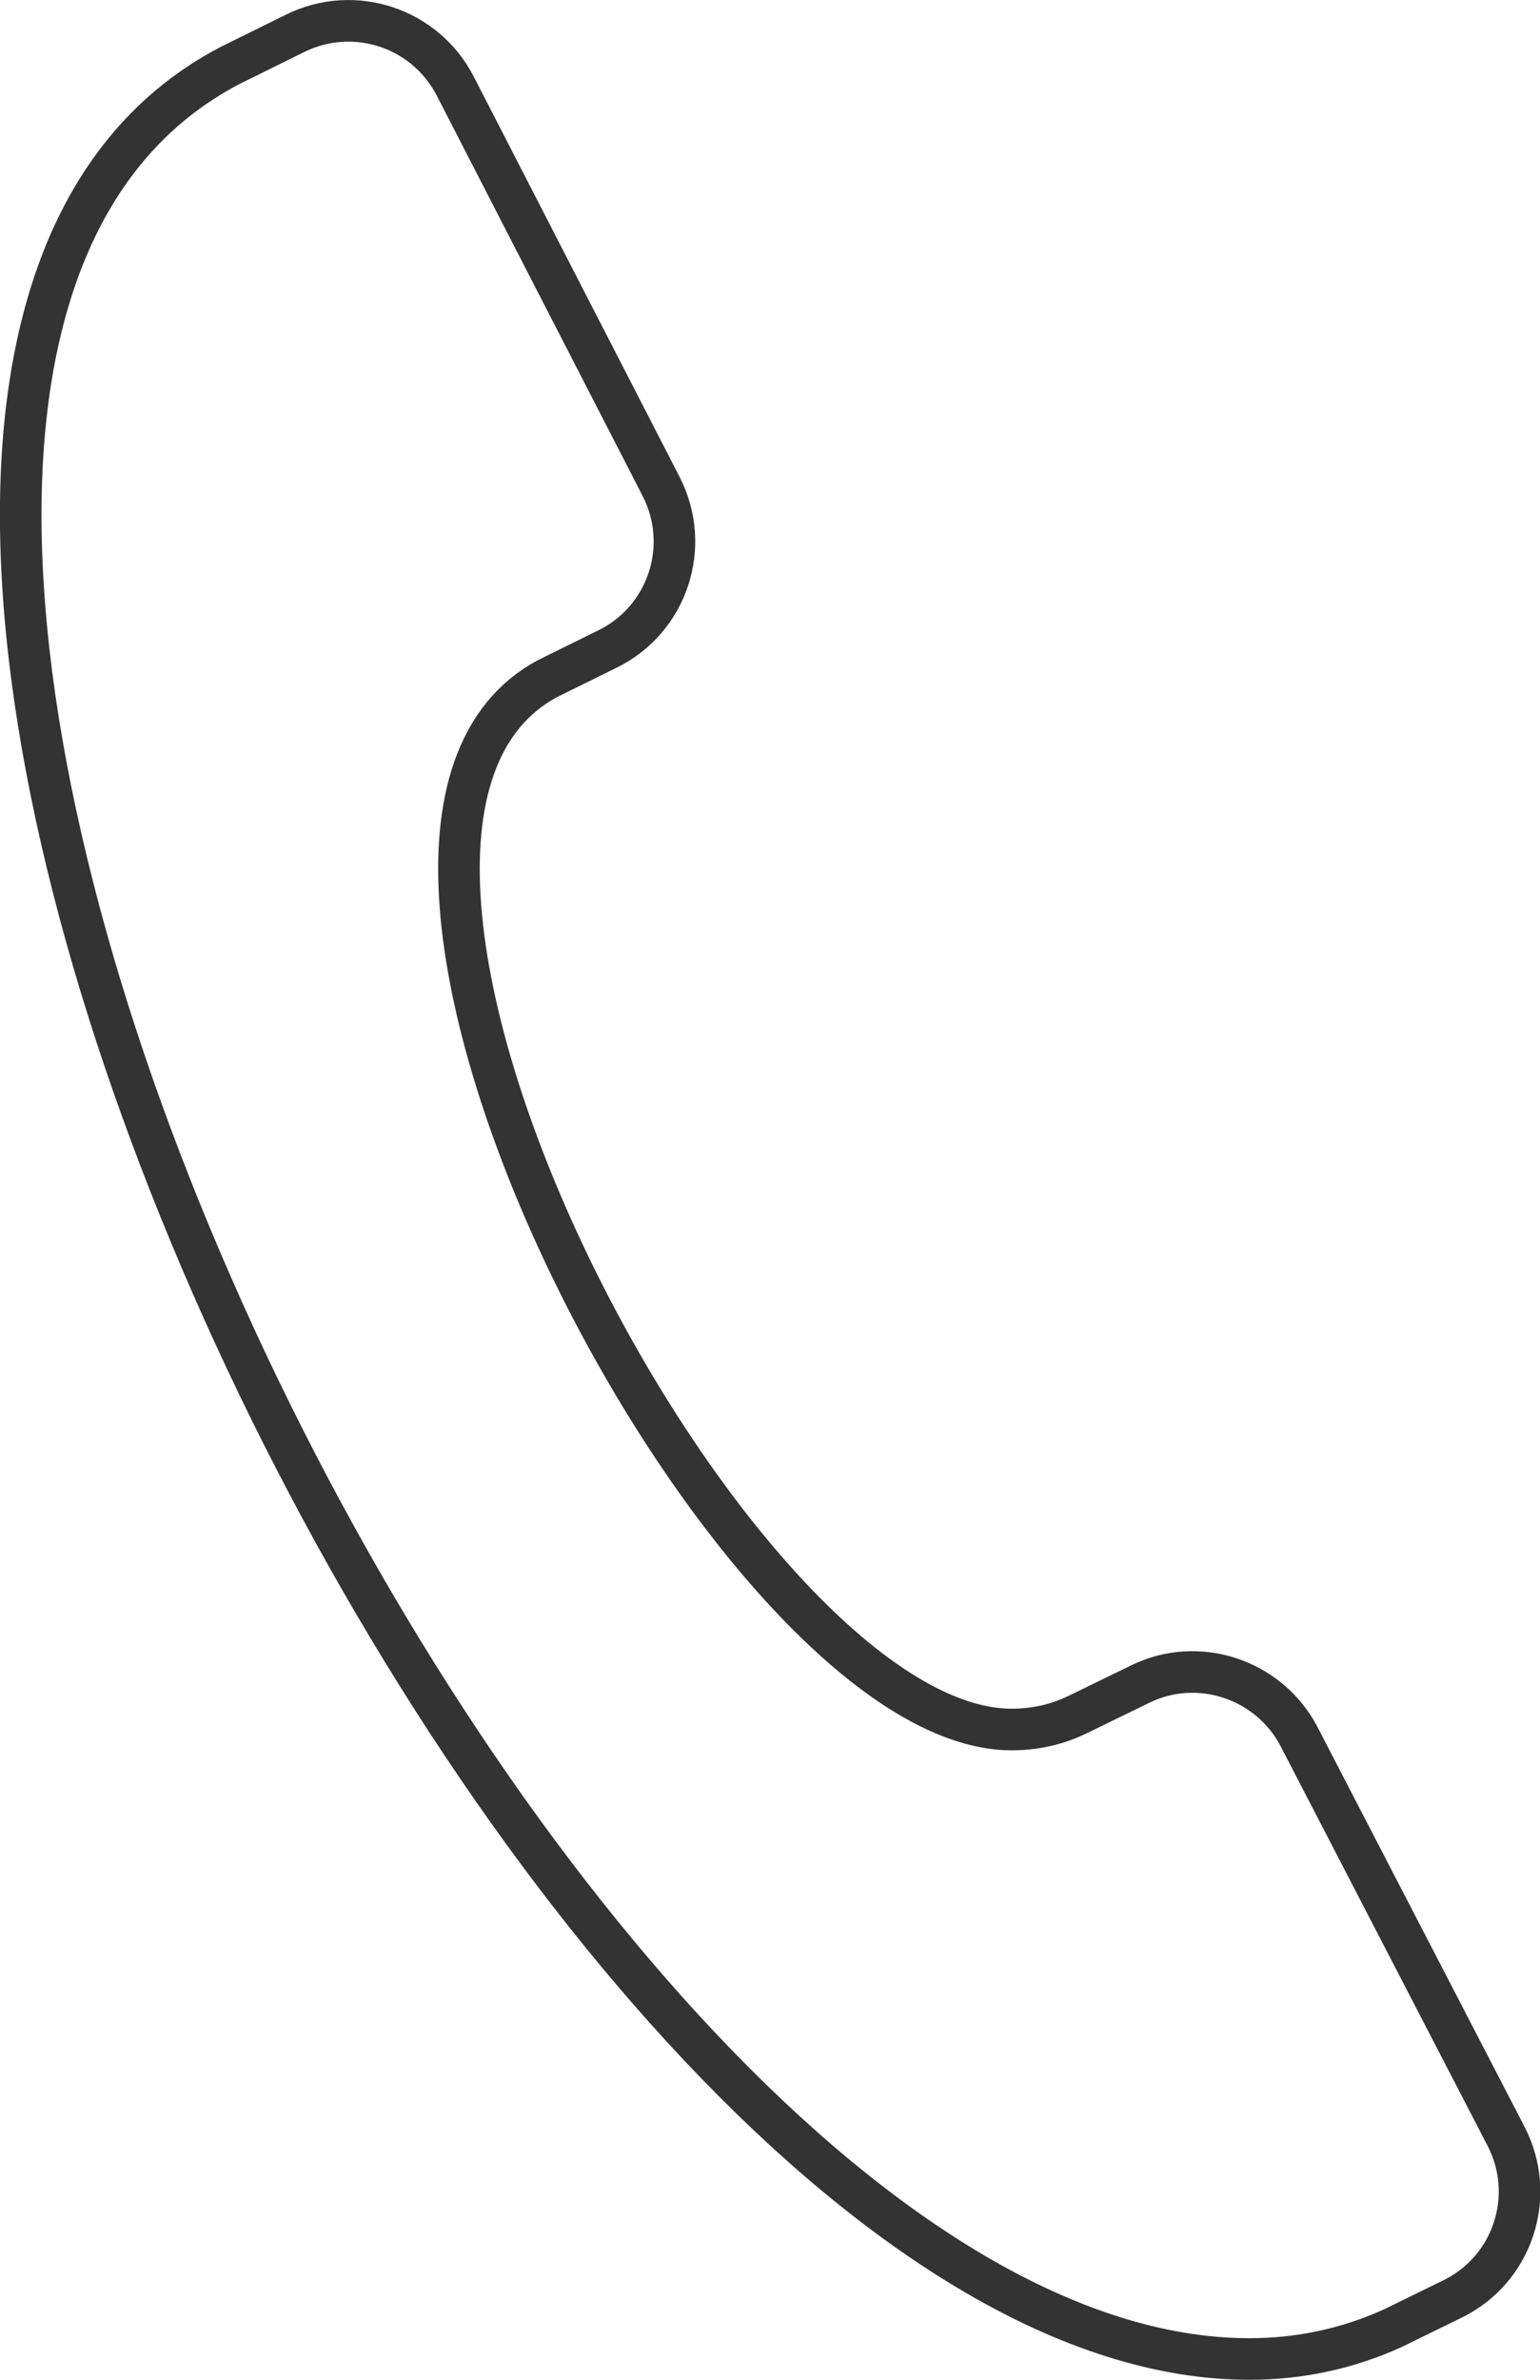 <?xml version="1.0" encoding="UTF-8"?>
<svg id="_レイヤー_2" data-name="レイヤー 2" xmlns="http://www.w3.org/2000/svg" width="37.04" height="57.2" viewBox="0 0 37.04 57.2">
  <defs>
    <style>
      .cls-1 {
        fill: none;
        fill-rule: evenodd;
        stroke: #333;
        stroke-miterlimit: 10;
      }
    </style>
  </defs>
  <g id="_レイヤー_1-2" data-name="レイヤー 1">
    <path class="cls-1" d="M10.95,2.07c-.72-1.4-2.43-1.97-3.85-1.27l-1.56.77c-15.25,7.95,7.36,55.13,24.51,55.13,1.21,0,2.38-.25,3.47-.75l1.41-.69c1.46-.71,2.04-2.48,1.29-3.92l-4.97-9.59c-.72-1.39-2.43-1.96-3.83-1.27l-1.52.74c-.48.23-1.01.35-1.57.35-6.74,0-18.01-21.59-11.16-25.26l1.44-.71c1.45-.71,2.03-2.47,1.29-3.91L10.95,2.07Z"/>
  </g>
</svg>